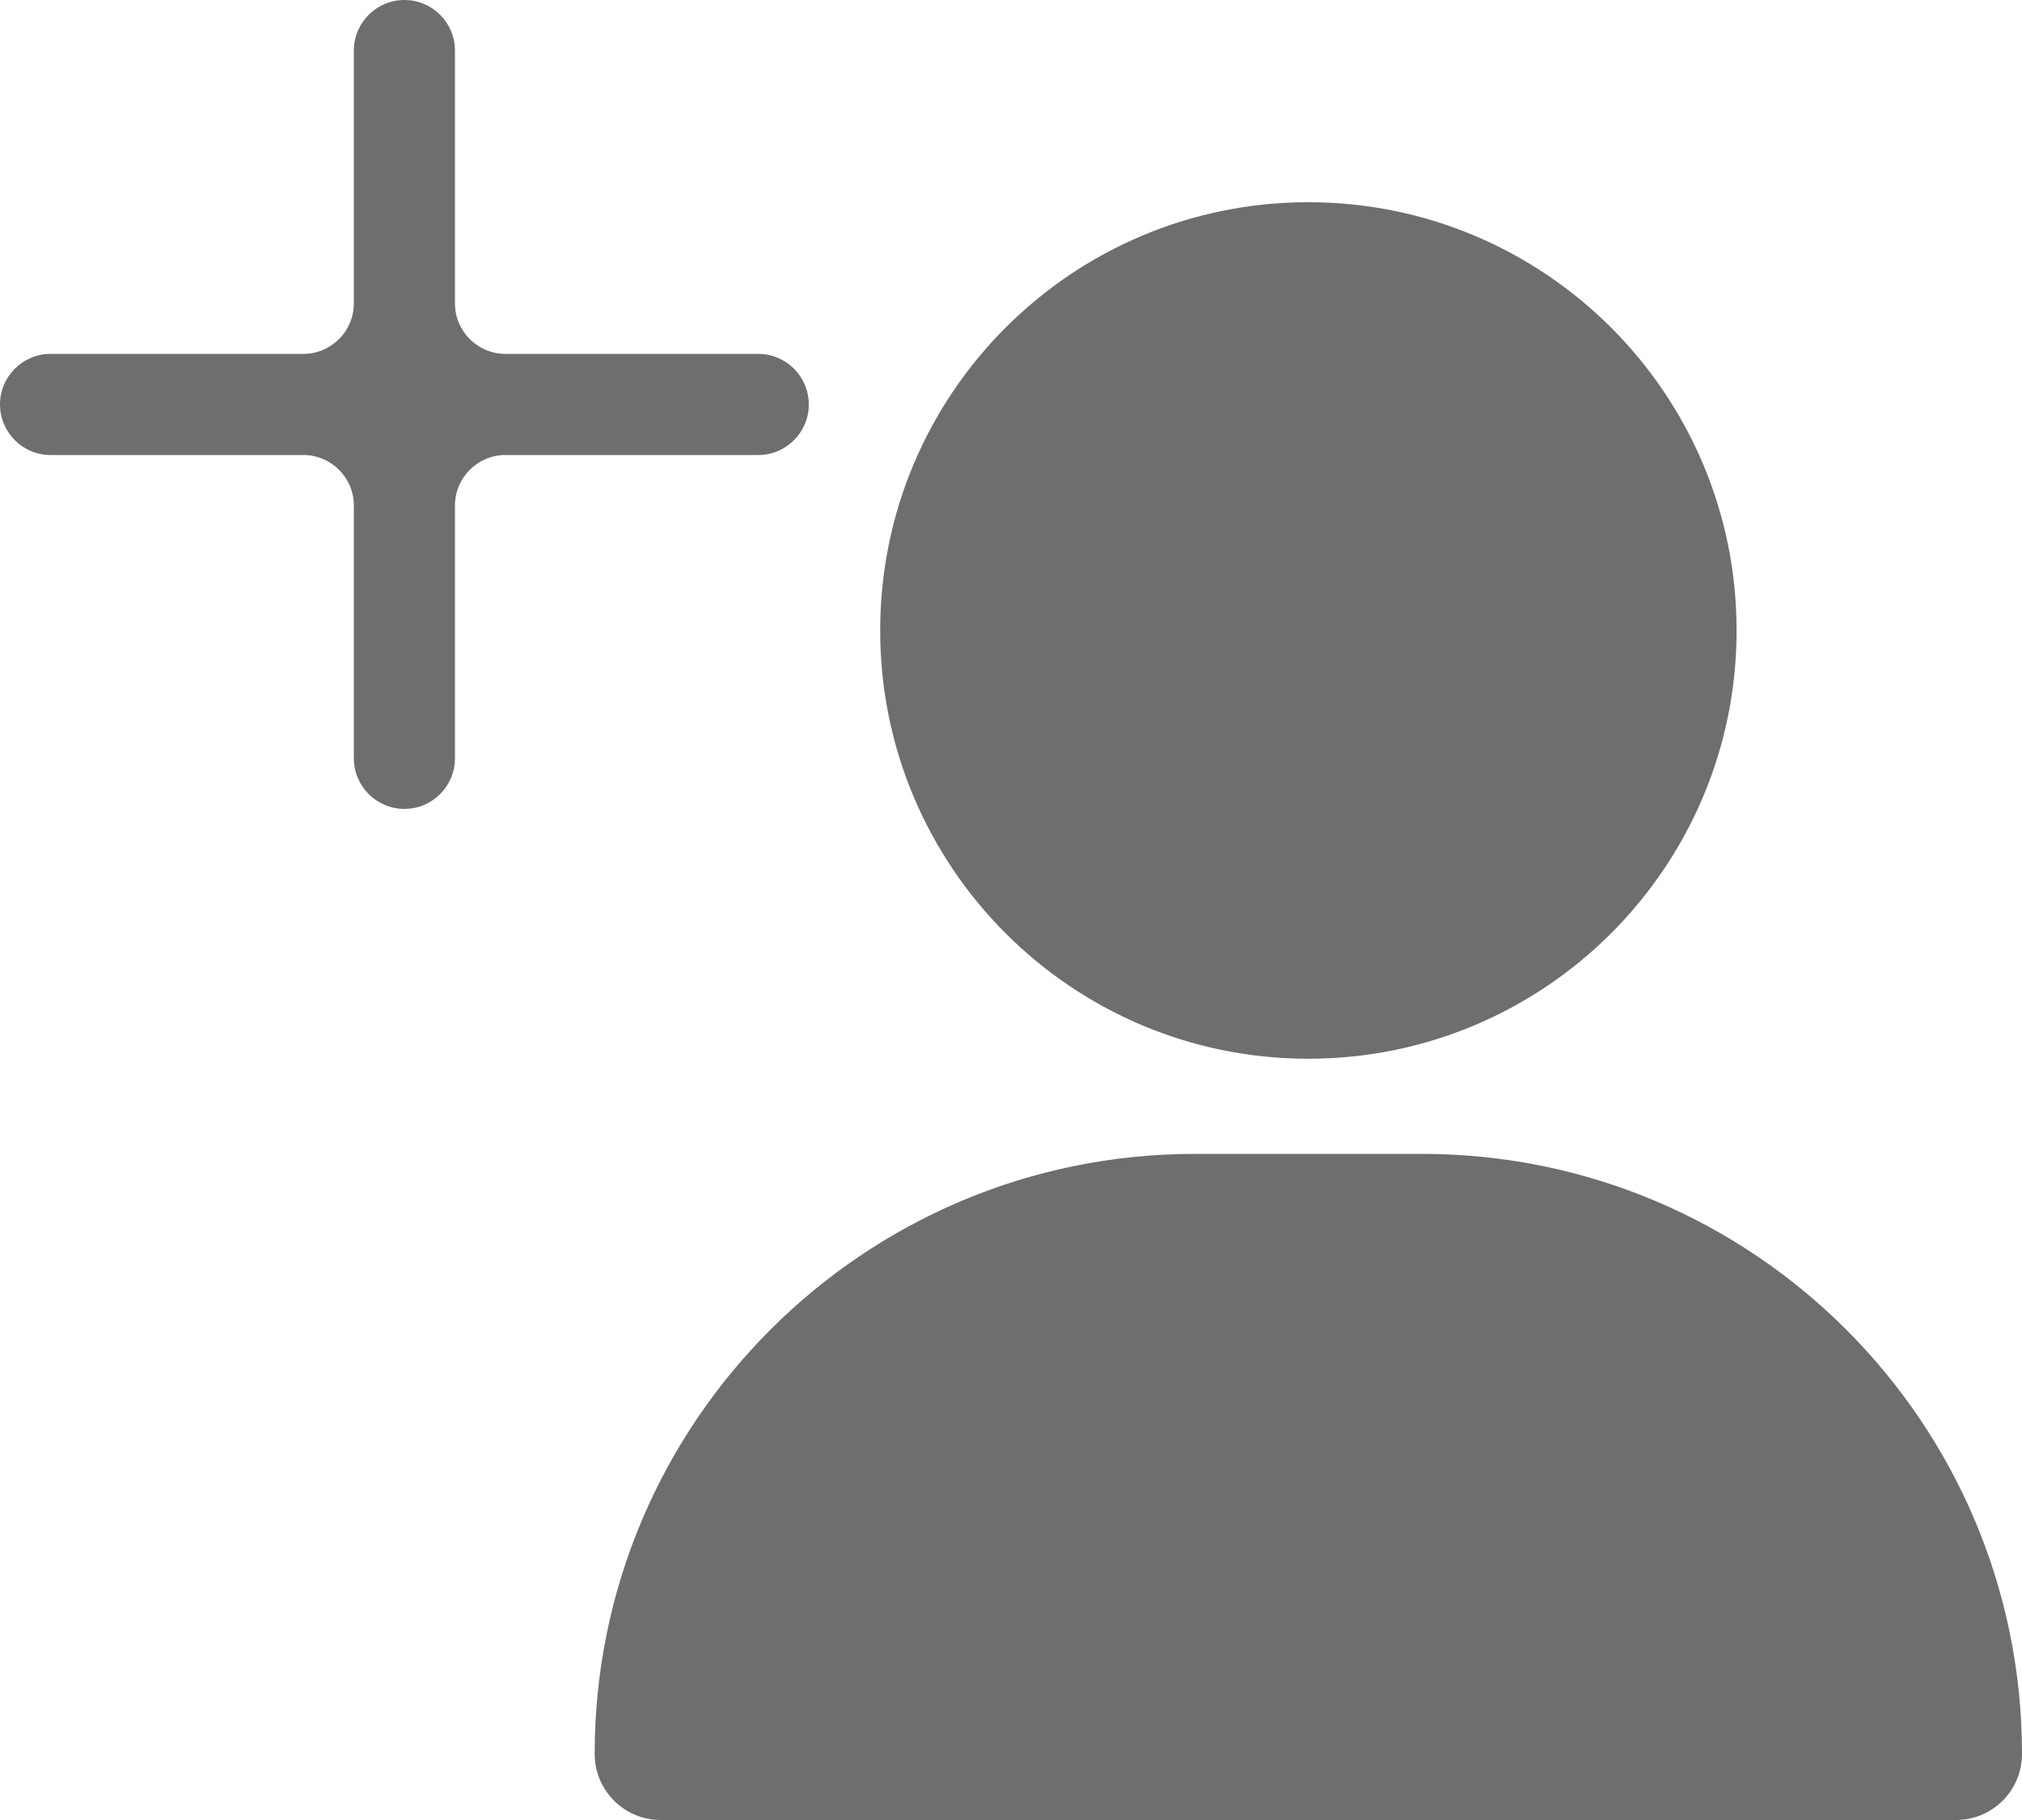 <svg width="20" height="18" viewBox="0 0 20 18" fill="none" xmlns="http://www.w3.org/2000/svg">
<path fill-rule="evenodd" clip-rule="evenodd" d="M12.941 10.471C15.28 10.471 17.177 8.574 17.177 6.235C17.177 3.896 15.28 2 12.941 2C10.602 2 8.706 3.896 8.706 6.235C8.706 8.574 10.602 10.471 12.941 10.471ZM11.818 11.412C8.54 11.412 5.882 14.069 5.882 17.347C5.882 17.708 6.175 18 6.535 18H19.347C19.708 18 20 17.708 20 17.347C20 14.069 17.343 11.412 14.065 11.412H11.818Z" fill="#6C6E70"/>
<path fill-rule="evenodd" clip-rule="evenodd" d="M4.5 0.5C4.5 0.224 4.276 0 4 0C3.724 0 3.5 0.224 3.5 0.5V3C3.5 3.276 3.276 3.5 3 3.5H0.5C0.224 3.5 0 3.724 0 4C0 4.276 0.224 4.5 0.5 4.5H3C3.276 4.5 3.5 4.724 3.5 5V7.5C3.5 7.776 3.724 8 4 8C4.276 8 4.5 7.776 4.5 7.5V5C4.5 4.724 4.724 4.5 5 4.5H7.5C7.776 4.5 8 4.276 8 4C8 3.724 7.776 3.5 7.5 3.5H5C4.724 3.5 4.5 3.276 4.5 3V0.5Z" fill="#6C6E70"/>
</svg>
